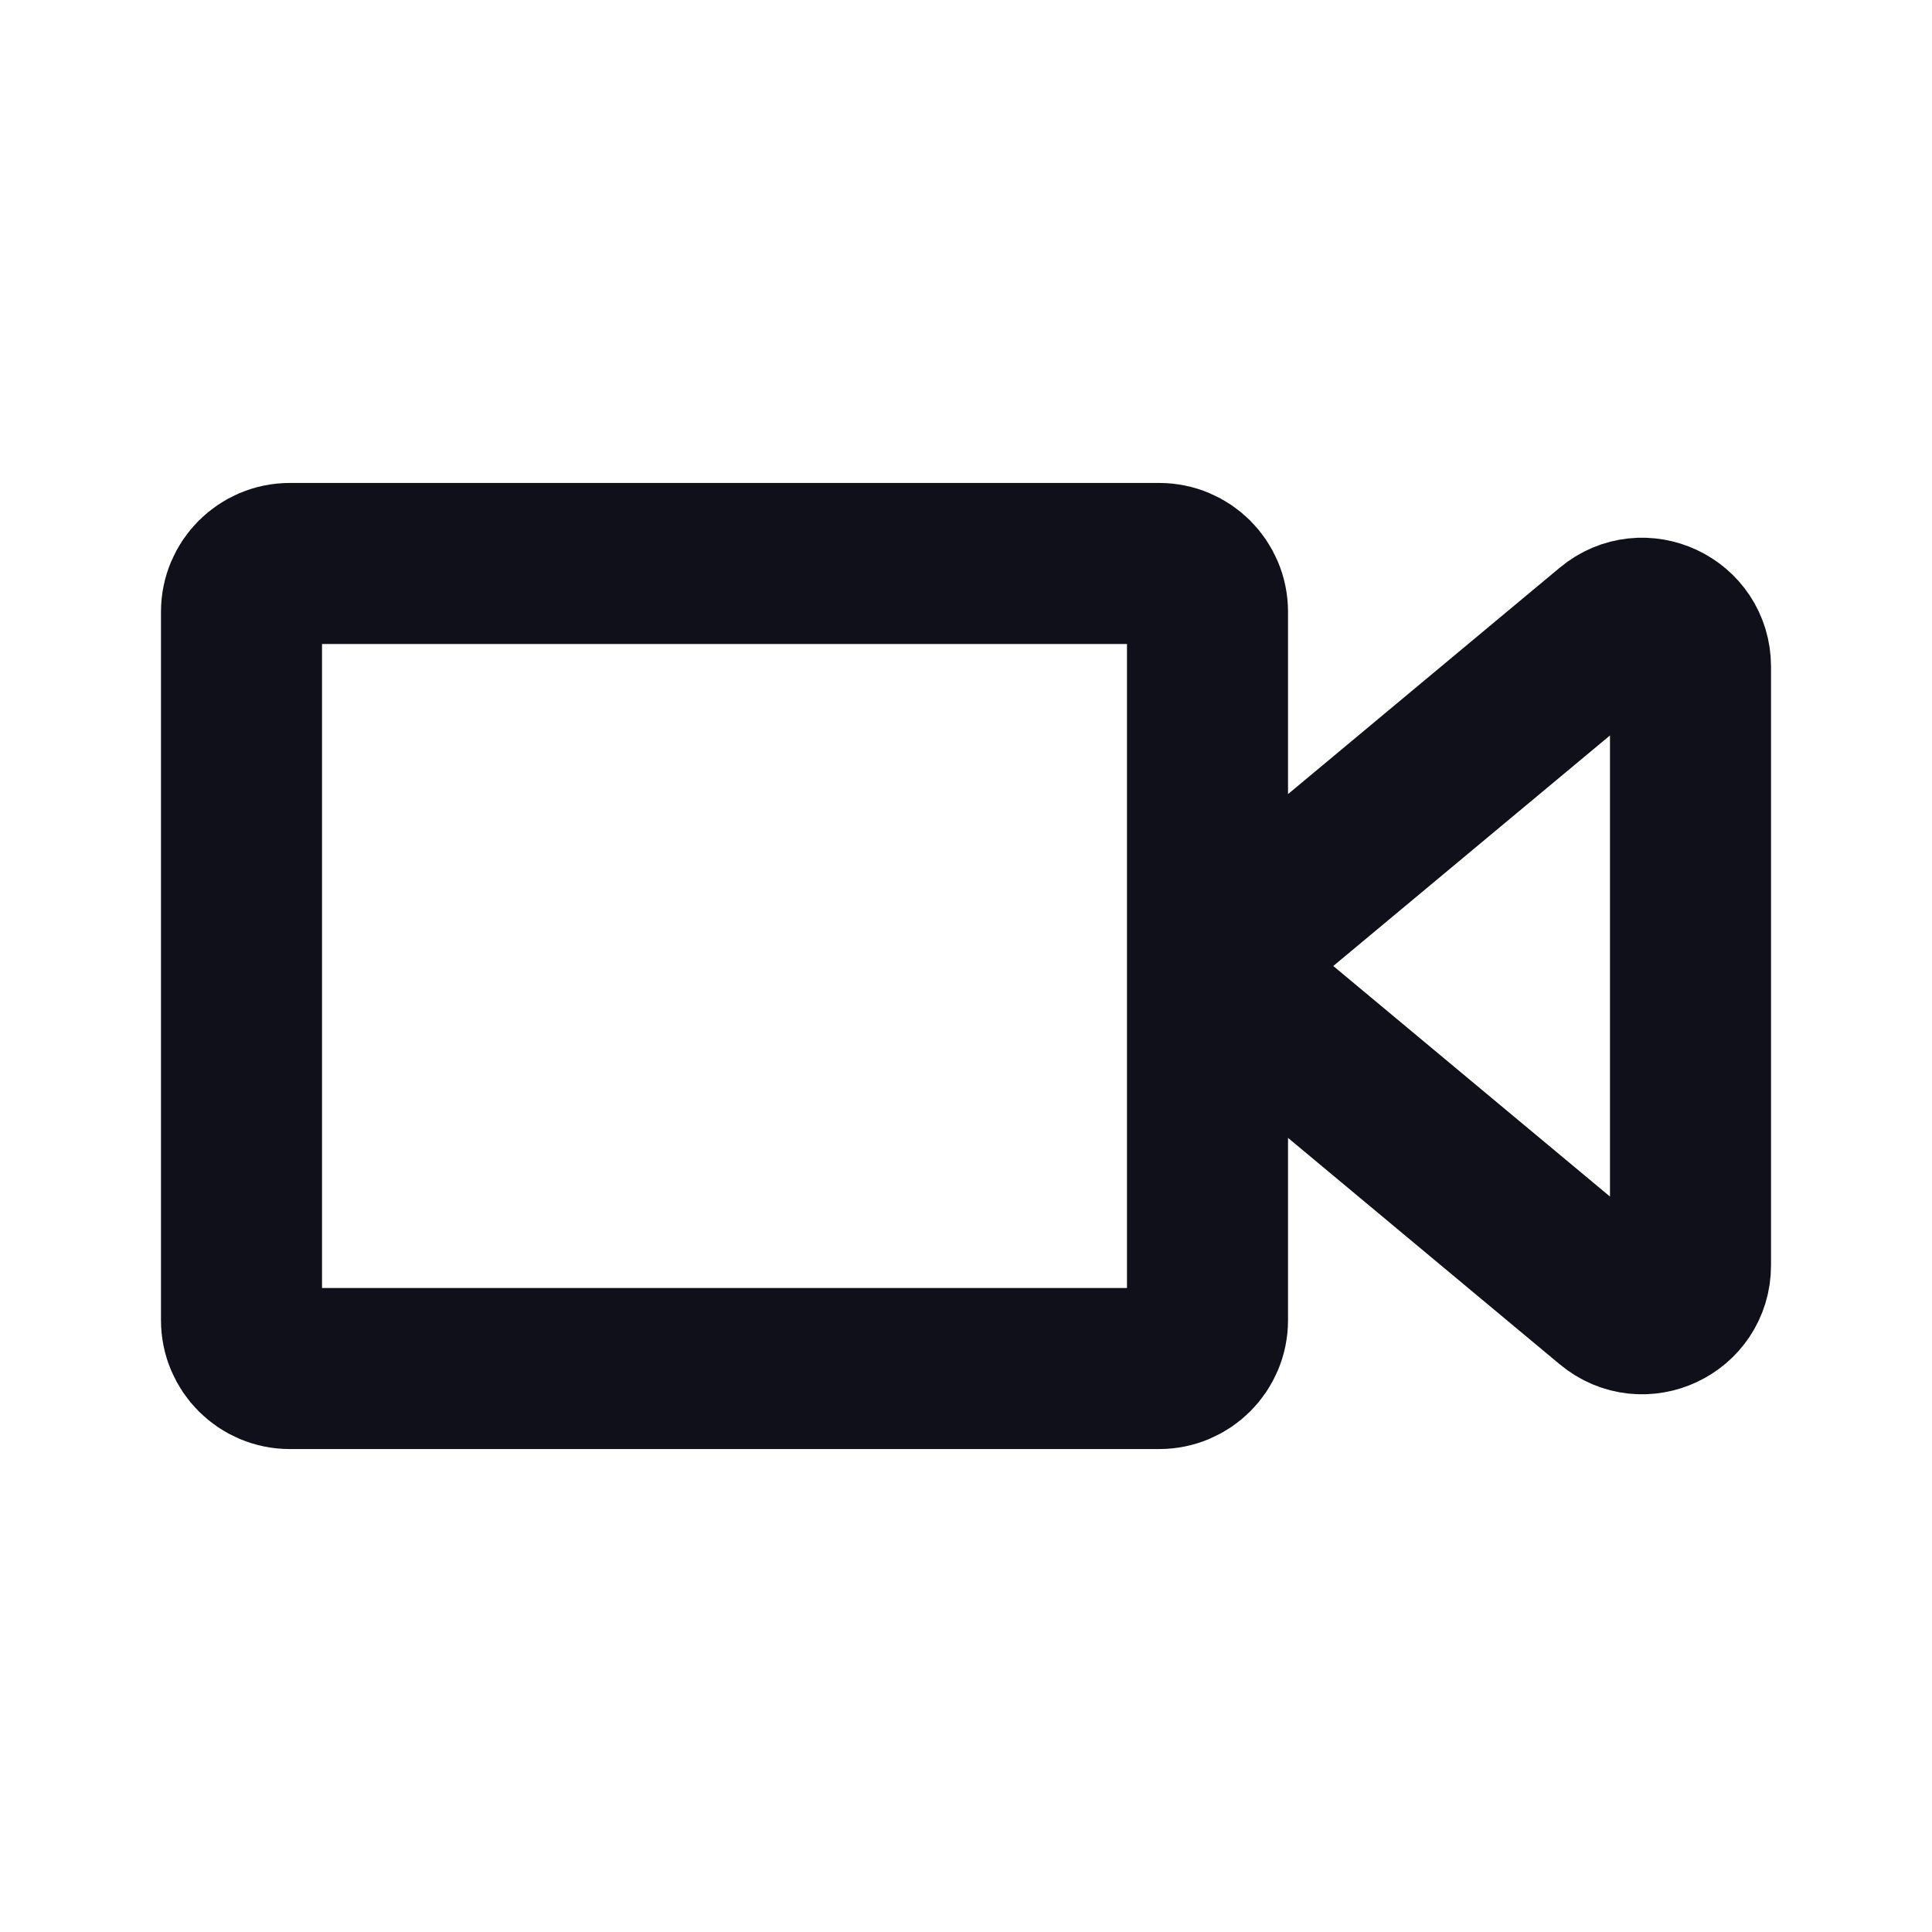 <svg width="20" height="20" viewBox="0 0 20 20" fill="none" xmlns="http://www.w3.org/2000/svg">
<path d="M12.5 10V13.667C12.5 13.943 12.276 14.167 12 14.167H3C2.724 14.167 2.5 13.943 2.5 13.667V6.333C2.5 6.057 2.724 5.833 3 5.833H12C12.276 5.833 12.5 6.057 12.5 6.333V10ZM12.5 10L16.68 6.517C17.006 6.245 17.5 6.477 17.5 6.901V13.099C17.5 13.523 17.006 13.755 16.68 13.483L12.5 10Z" stroke="#0F101A" stroke-width="1.667" stroke-linecap="round" stroke-linejoin="round"/>
</svg>
